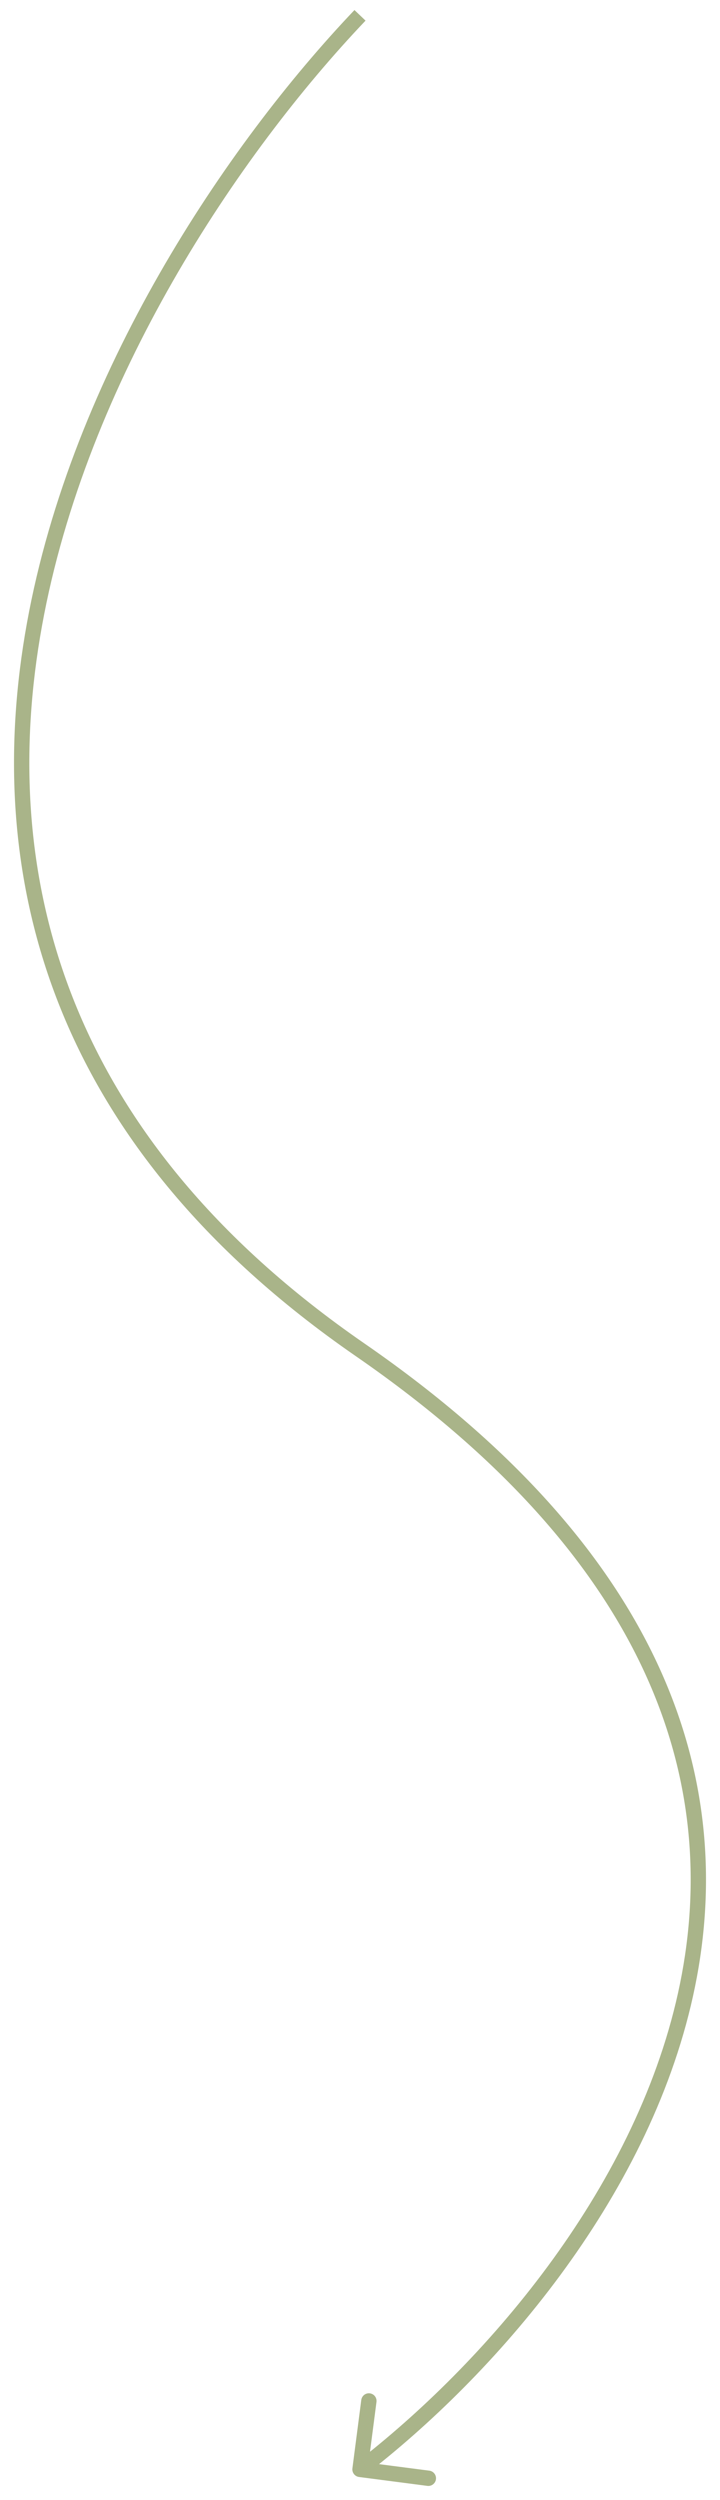 <?xml version="1.0" encoding="UTF-8"?> <svg xmlns="http://www.w3.org/2000/svg" width="47" height="163" viewBox="0 0 47 163" fill="none"> <g clip-path="url(#clip0_2917_4)"> <path d="M23.436 161.496C23.162 161.46 22.969 161.209 23.004 160.936L23.584 156.473C23.62 156.199 23.87 156.006 24.144 156.042C24.418 156.077 24.611 156.328 24.576 156.602L24.06 160.569L28.027 161.084C28.301 161.12 28.494 161.37 28.458 161.644C28.423 161.918 28.172 162.111 27.898 162.076L23.436 161.496ZM23.862 1.345C15.57 10.051 5.636 24.817 2.742 40.802C1.297 48.785 1.61 57.06 4.747 65.04C7.883 73.018 13.854 80.737 23.784 87.588L23.216 88.412C13.146 81.463 7.034 73.594 3.816 65.406C0.599 57.221 0.287 48.752 1.758 40.623C4.698 24.383 14.763 9.449 23.138 0.655L23.862 1.345ZM23.784 87.588C33.84 94.527 39.952 101.803 43.176 109.042C46.401 116.285 46.717 123.455 45.238 130.145C42.287 143.5 32.188 154.941 23.805 161.396L23.195 160.604C31.479 154.226 41.38 142.967 44.262 129.93C45.7 123.424 45.391 116.475 42.262 109.449C39.131 102.417 33.16 95.273 23.216 88.412L23.784 87.588Z" fill="#A9B489"></path> </g> <defs> <clipPath id="clip0_2917_4"> <rect width="47" height="163" fill="white"></rect> </clipPath> </defs> </svg> 